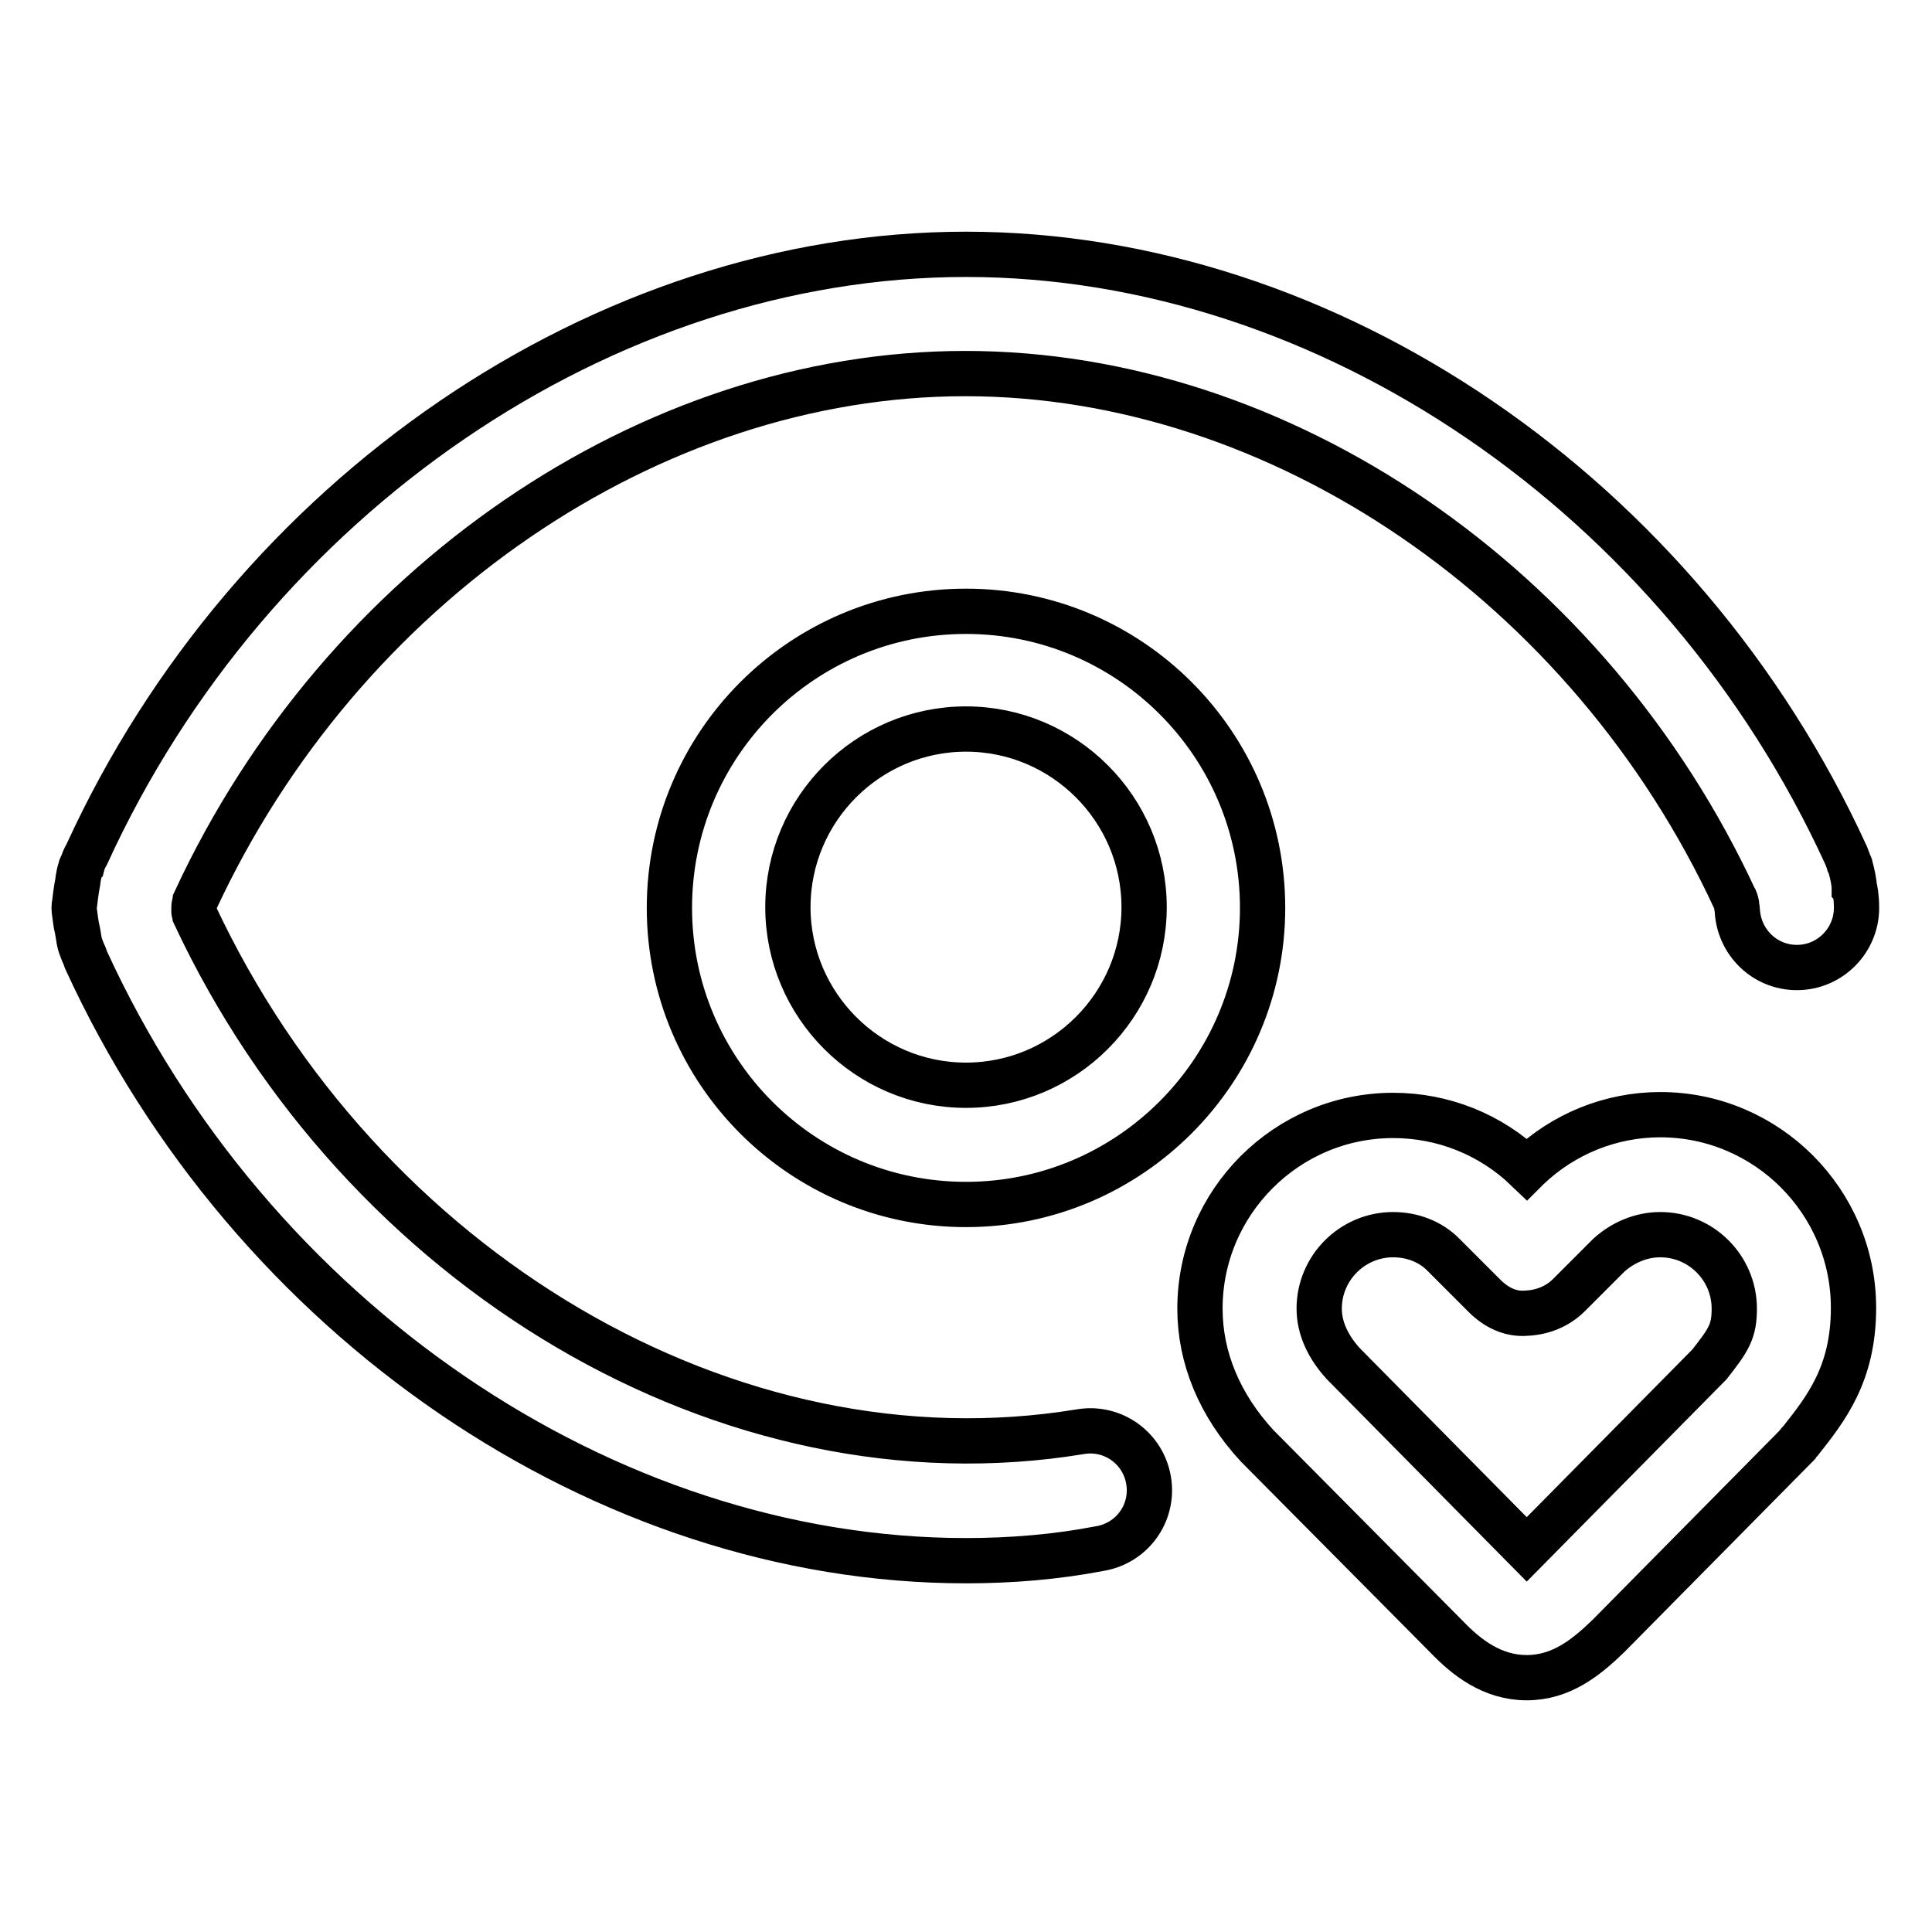 <?xml version="1.0" encoding="utf-8"?>
<!-- Svg Vector Icons : http://www.onlinewebfonts.com/icon -->
<!DOCTYPE svg PUBLIC "-//W3C//DTD SVG 1.1//EN" "http://www.w3.org/Graphics/SVG/1.1/DTD/svg11.dtd">
<svg version="1.1" xmlns="http://www.w3.org/2000/svg" xmlns:xlink="http://www.w3.org/1999/xlink" x="0px" y="0px" viewBox="0 0 256 256" enable-background="new 0 0 256 256" xml:space="preserve">
<g> <path stroke-width="6" fill-opacity="0" stroke="#000000"  d="M128,206.8c-47.9,0-94.8-32-116.6-79.6c-0.1-0.3-0.2-0.6-0.4-1c-0.2-0.5-0.4-1-0.5-1.5h0 c-0.1-0.6-0.2-1.3-0.3-1.7c-0.1-0.3-0.3-1.9-0.3-1.9c-0.1-0.6-0.1-1,0-1.5c0,0,0.2-1.8,0.4-2.7c0,0.2,0-0.7,0.4-1.9 c0-0.1,0.1-0.3,0.2-0.4c0.1-0.4,0.3-0.9,0.6-1.4C33.2,65.7,80.1,33.7,128,33.7c48,0,94.8,32,116.6,79.6c0.1,0.3,0.3,0.7,0.4,1.1 c0.1,0.2,0.2,0.3,0.2,0.5c0.2,0.7,0.5,2,0.5,2.7c0.1,0.1,0.3,1.3,0.3,2.7c0,4.3-3.5,7.9-7.9,7.9c-4.3,0-7.7-3.4-7.9-7.6 c0-0.2-0.1-0.5-0.1-0.8c0-0.1-0.1-0.3-0.1-0.4c0-0.1,0-0.1-0.1-0.2c-19.3-41.7-60.2-69.7-102-69.7c-41.7,0-82.6,28-102,69.8 c0,0.1-0.1,0.2-0.1,0.3c0,0.2-0.1,0.4-0.1,0.5l0,0.1c0,0.1,0,0.2,0,0.3c0,0.1,0,0.2,0,0.3c0,0.1,0.1,0.3,0.1,0.4 c22,47,70.8,76.2,117.4,68.5c4.3-0.7,8.3,2.2,9,6.5c0.7,4.3-2.2,8.3-6.5,9C140,206.3,134,206.8,128,206.8z M128,159.6 c-21.7,0-39.3-17.6-39.3-39.3c0-21.7,17.6-39.3,39.3-39.3c21.7,0,39.3,17.6,39.3,39.3C167.3,141.9,149.7,159.6,128,159.6z  M128,96.6c-13,0-23.6,10.6-23.6,23.6c0,13,10.6,23.6,23.6,23.6c13,0,23.6-10.6,23.6-23.6C151.6,107.2,141,96.6,128,96.6z  M202.3,222.3c-4.6,0-8-2.7-10.6-5.4l-25.1-25.3c-5-5.4-7.6-11.7-7.6-18.2c0-14.1,11.5-25.6,25.6-25.6c6.6,0,12.9,2.5,17.7,7.1l0,0 c0,0,0,0,0.1-0.1c4.8-4.6,11.1-7.1,17.6-7.1c14.1,0,25.6,11.5,25.6,25.6c0,8.8-3.7,13.4-7,17.6c-0.2,0.2-0.4,0.4-0.5,0.6l-25,25.3 C210.2,219.6,206.9,222.3,202.3,222.3z M184.6,163.6c-5.4,0-9.8,4.4-9.8,9.8c0,2.5,1.1,5,3.2,7.3l24.3,24.6l24.2-24.5 c2.6-3.3,3.3-4.4,3.3-7.4c0-5.4-4.4-9.8-9.8-9.8c-2.5,0-4.9,1-6.8,2.7c-0.6,0.6-5.3,5.3-5.3,5.3c-1.5,1.5-3.5,2.3-5.6,2.4 c-2.2,0.2-4.1-0.8-5.6-2.3l-5.5-5.5C189.5,164.5,187.1,163.6,184.6,163.6z"/></g>
</svg>